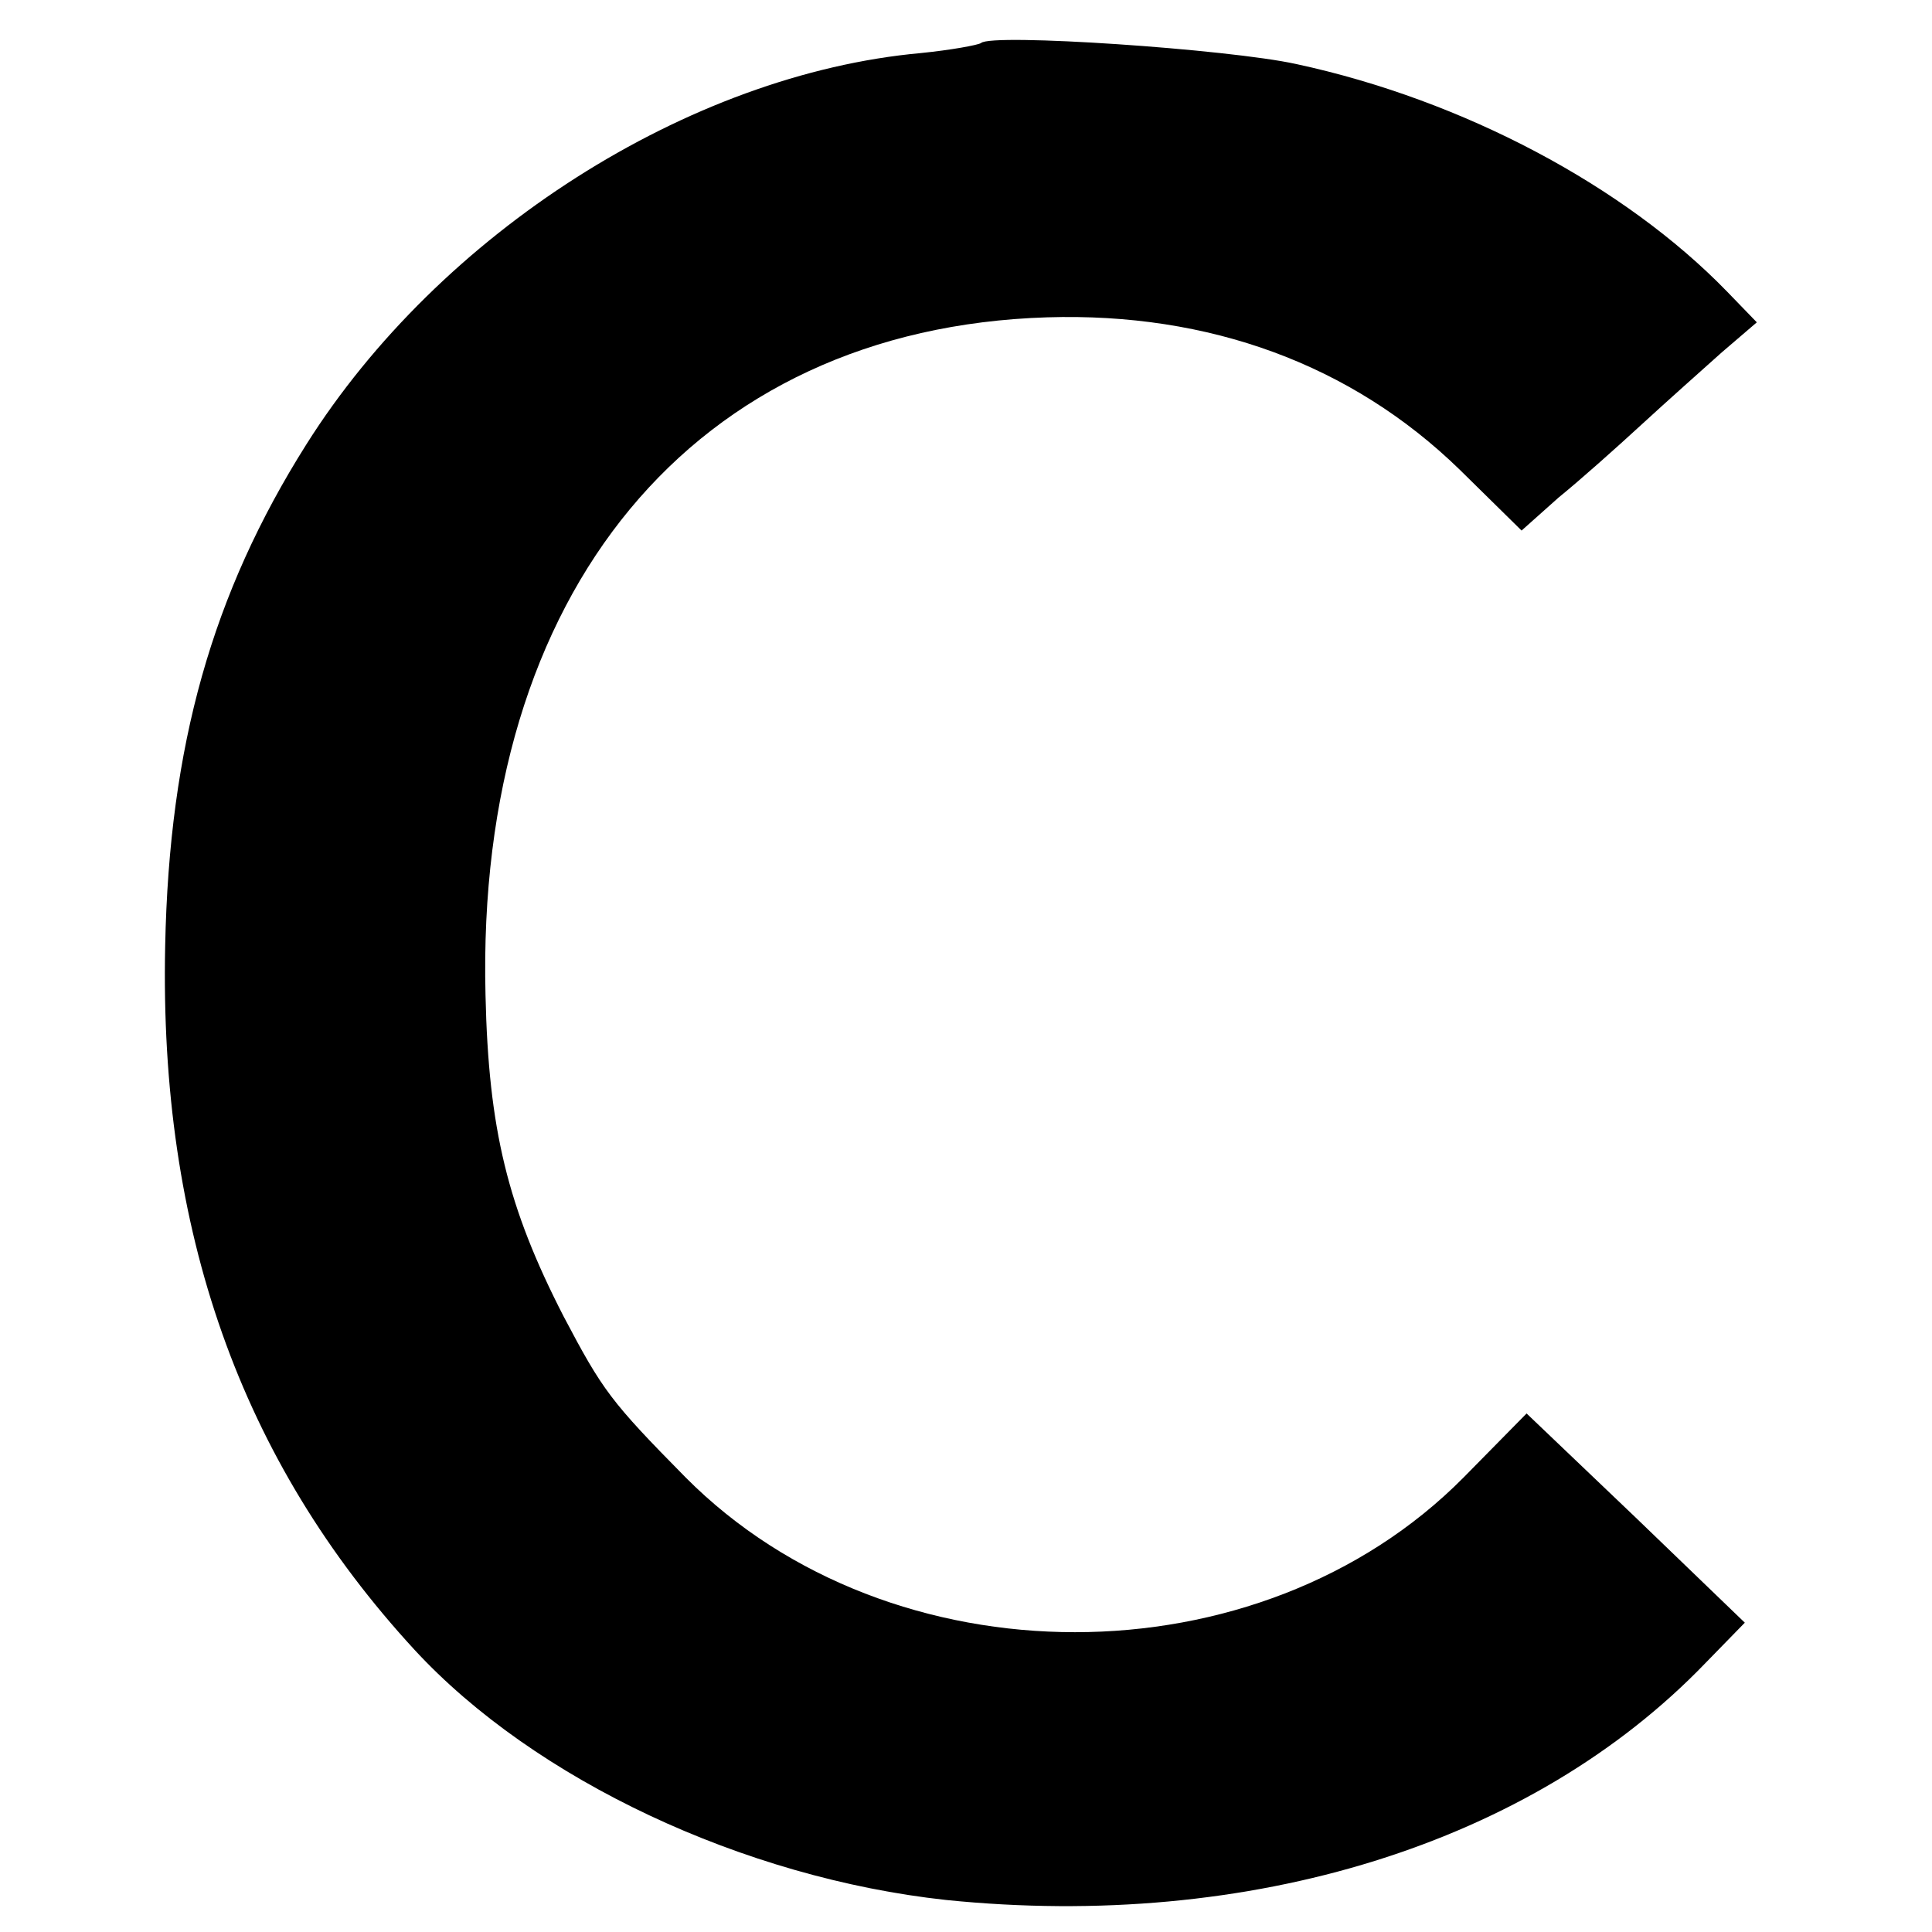 <?xml version="1.0" standalone="no"?>
<!DOCTYPE svg PUBLIC "-//W3C//DTD SVG 20010904//EN"
 "http://www.w3.org/TR/2001/REC-SVG-20010904/DTD/svg10.dtd">
<svg version="1.0" xmlns="http://www.w3.org/2000/svg"
 width="193pt" height="193pt" viewBox="0 0 193 193"
 preserveAspectRatio="xMidYMid meet">
<g transform="translate(0,193) scale(0.1,-0.1)"
fill="#000000" stroke="none">
<path d="M980 1887 c-3 -2 -30 -7 -60 -10 -232 -21 -481 -180 -614 -391 -94
-149 -137 -301 -141 -501 -6 -284 75 -514 249 -703 120 -130 329 -228 531
-250 304 -31 585 56 759 237 l39 40 -109 105 -109 104 -63 -64 c-204 -206
-572 -206 -777 0 -75 76 -83 87 -122 161 -56 109 -75 187 -78 321 -10 403 208
666 561 677 162 5 304 -47 412 -152 l62 -61 37 33 c21 17 58 50 83 73 25 23
61 55 80 72 l35 30 -30 31 c-102 105 -263 191 -430 227 -68 15 -305 31 -315
21z"/>
</g>
</svg>
